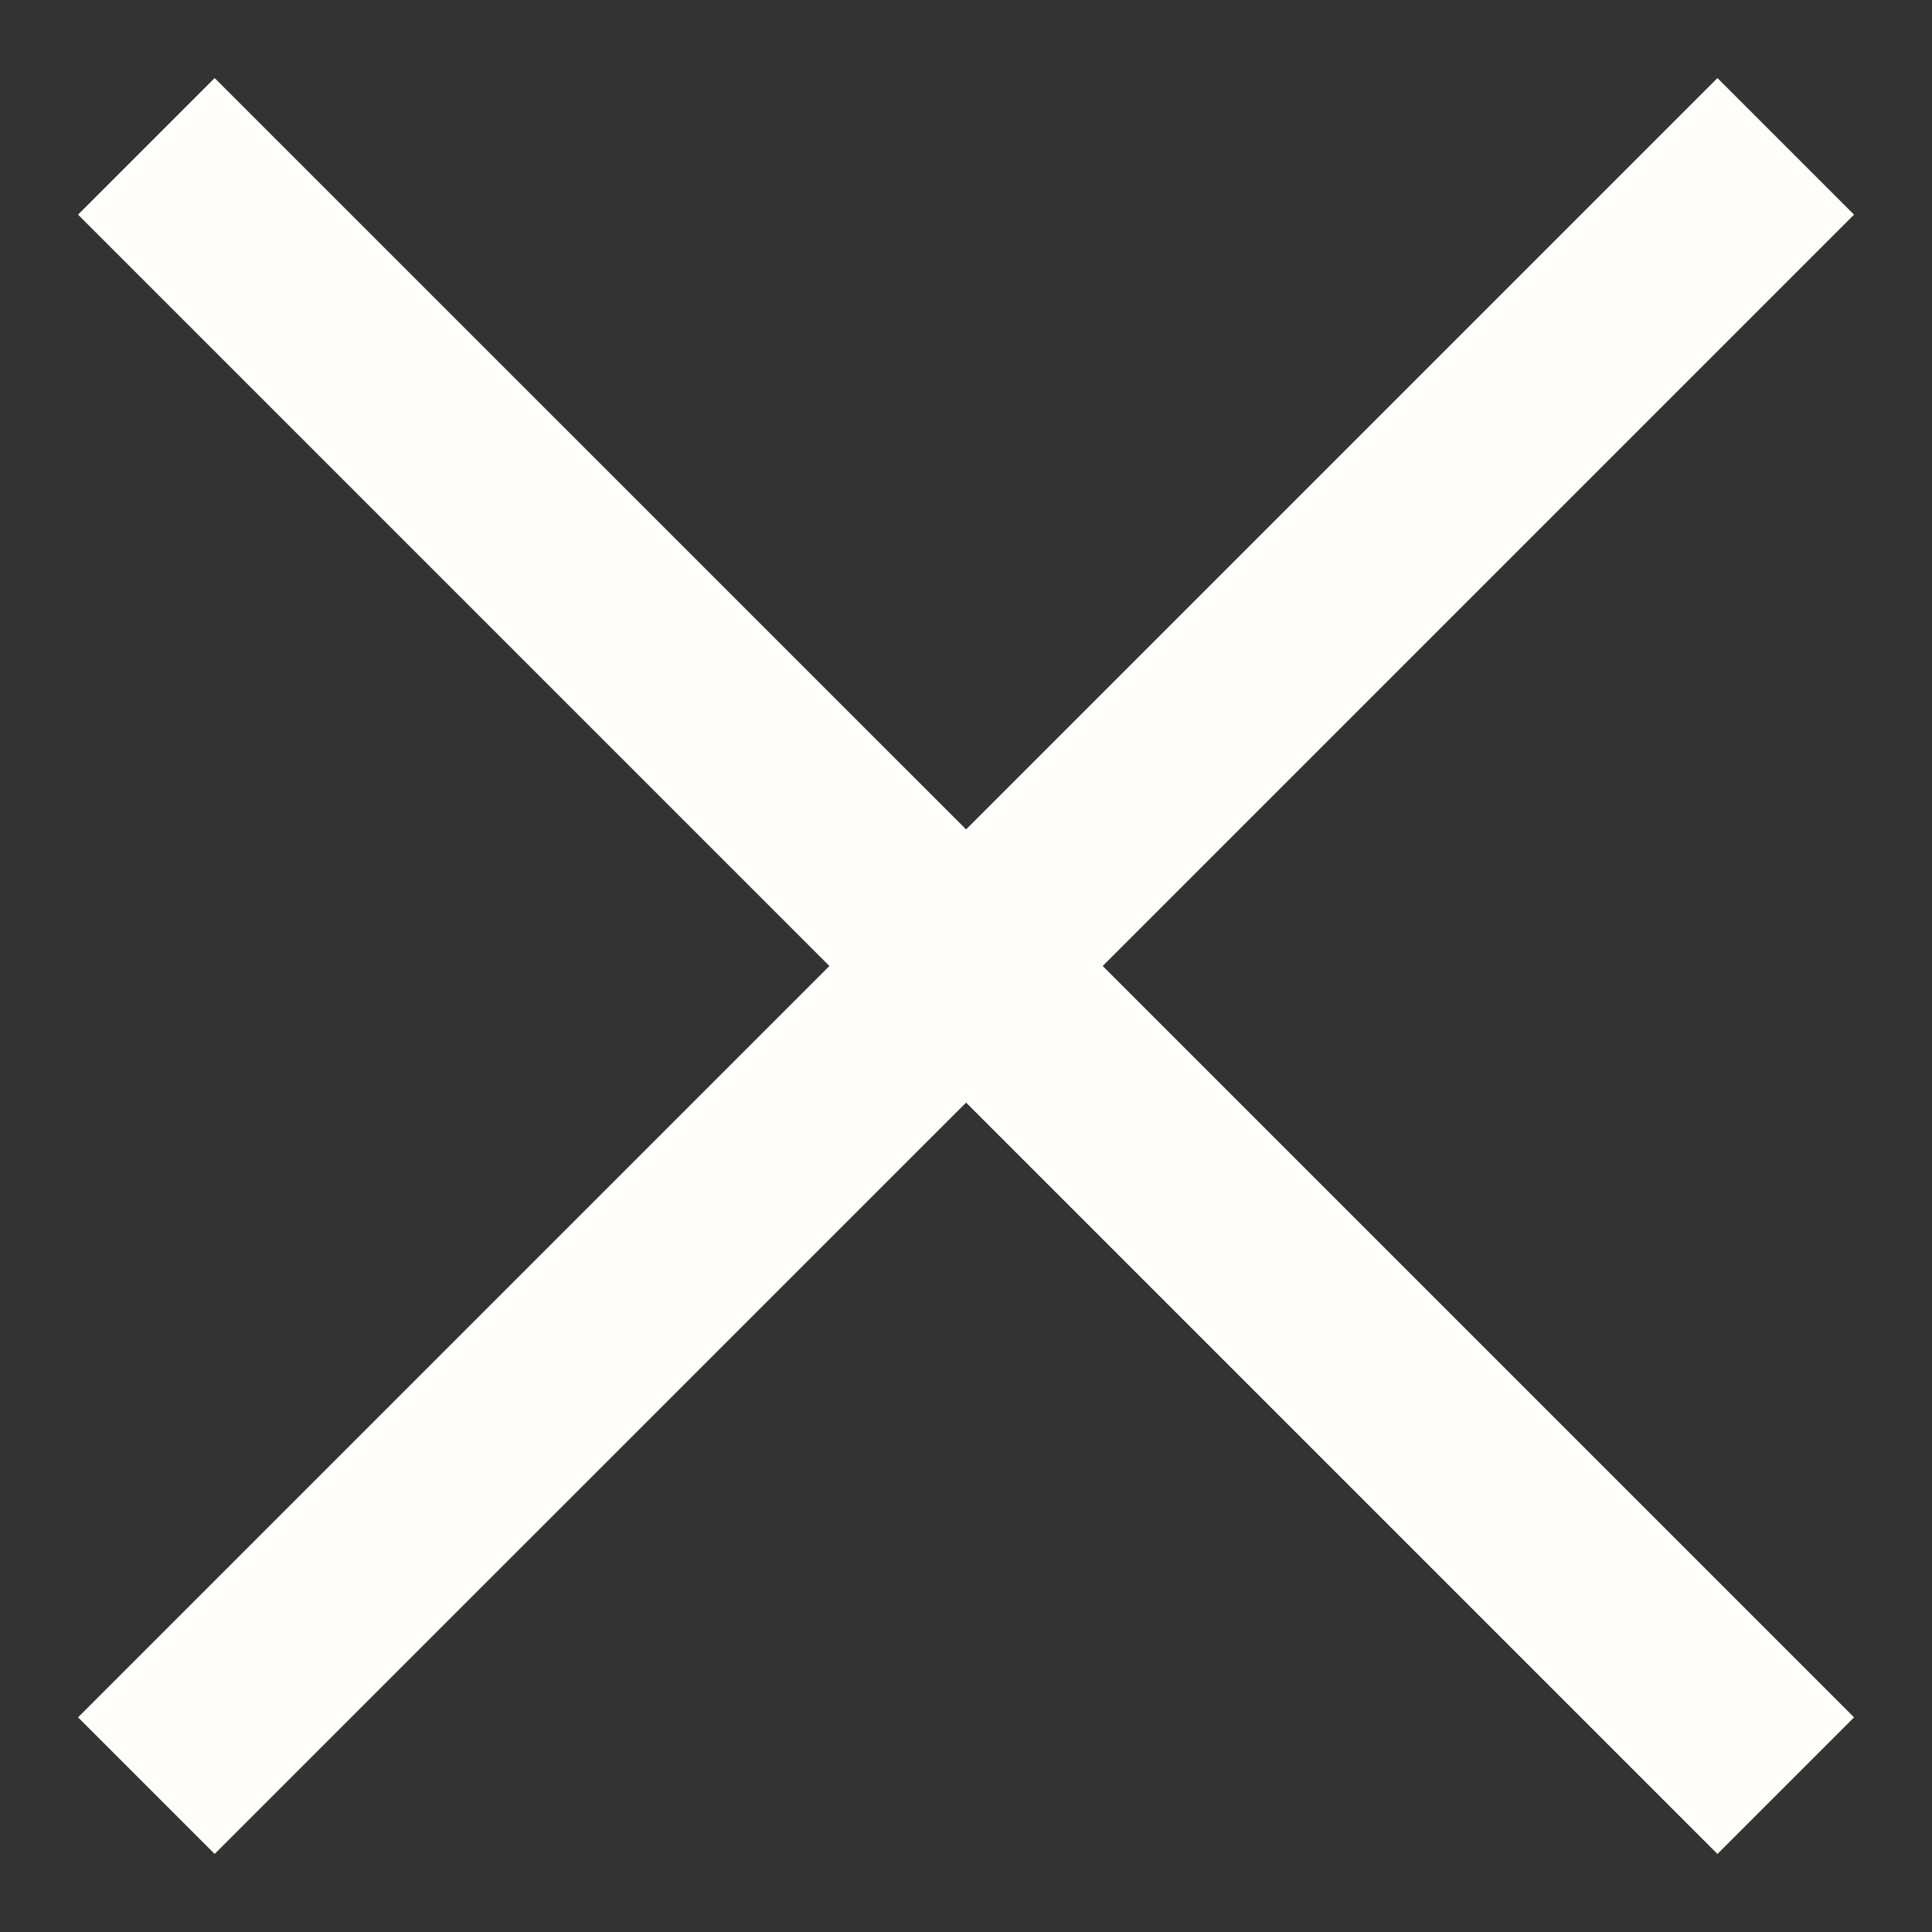 <?xml version="1.0" encoding="UTF-8"?> <svg xmlns="http://www.w3.org/2000/svg" width="20" height="20" viewBox="0 0 20 20" fill="none"><rect x="0" y="0" width="20" height="20" fill="#333333" stroke="none"/><path fill-rule="evenodd" clip-rule="evenodd" d="M10.001 11.414L17.779 19.192L19.193 17.778L11.415 10L19.193 2.222L17.779 0.808L10.001 8.586L2.222 0.808L0.808 2.222L8.586 10L0.808 17.778L2.222 19.192L10.001 11.414Z" fill="#FFFDF9"></path></svg> 